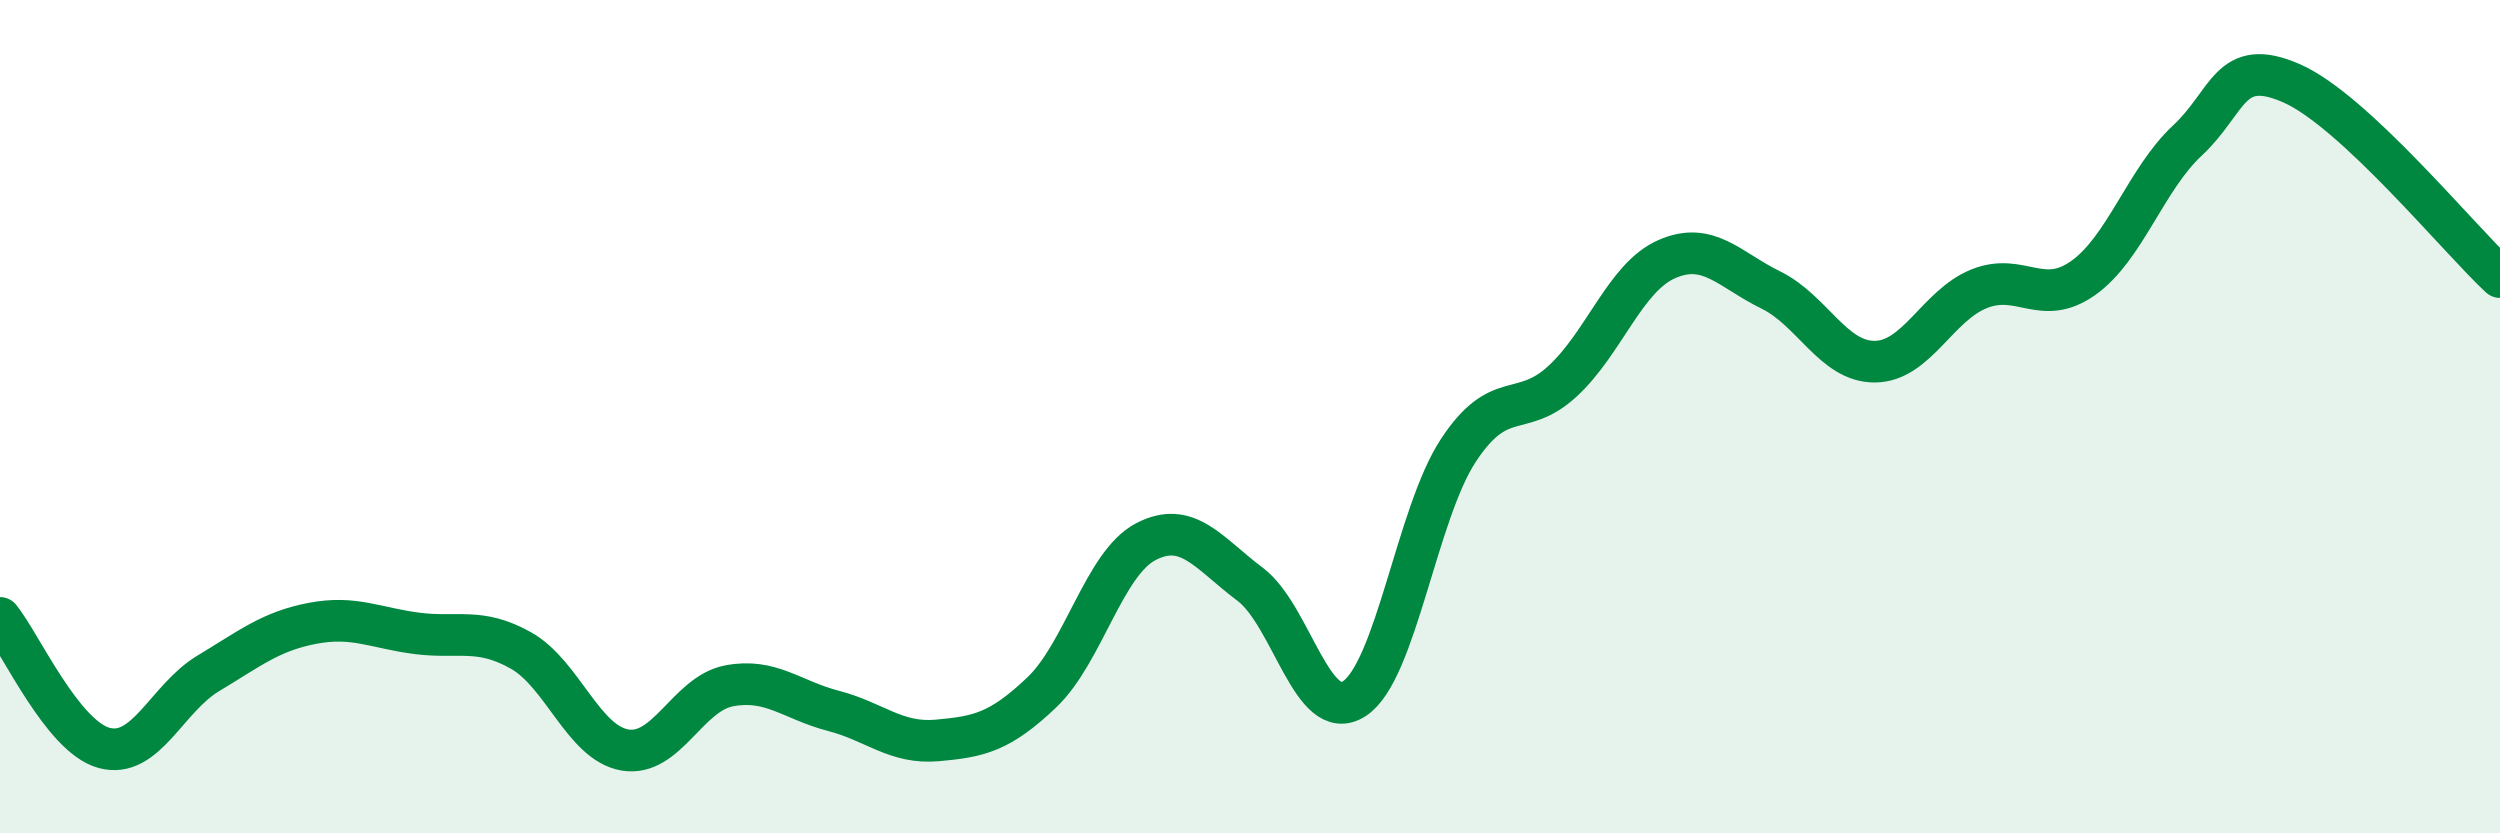 
    <svg width="60" height="20" viewBox="0 0 60 20" xmlns="http://www.w3.org/2000/svg">
      <path
        d="M 0,14.83 C 0.5,15.45 1.5,17.68 2.5,17.95 C 3.5,18.22 4,16.76 5,16.16 C 6,15.56 6.5,15.15 7.5,14.96 C 8.5,14.77 9,15.07 10,15.2 C 11,15.33 11.5,15.05 12.5,15.61 C 13.5,16.17 14,17.83 15,18 C 16,18.17 16.5,16.65 17.5,16.46 C 18.5,16.27 19,16.8 20,17.06 C 21,17.32 21.5,17.86 22.5,17.77 C 23.5,17.68 24,17.57 25,16.62 C 26,15.67 26.5,13.52 27.5,13 C 28.5,12.48 29,13.27 30,14.02 C 31,14.77 31.5,17.41 32.5,16.77 C 33.5,16.13 34,12.33 35,10.81 C 36,9.29 36.5,10.07 37.5,9.15 C 38.5,8.23 39,6.66 40,6.22 C 41,5.78 41.5,6.47 42.5,6.96 C 43.5,7.45 44,8.69 45,8.68 C 46,8.67 46.5,7.33 47.5,6.93 C 48.5,6.53 49,7.38 50,6.67 C 51,5.96 51.5,4.3 52.5,3.37 C 53.5,2.44 53.5,1.34 55,2 C 56.5,2.66 59,5.72 60,6.65L60 20L0 20Z"
        fill="#008740"
        opacity="0.1"
        stroke-linecap="round"
        stroke-linejoin="round"
      />
      <path
        d="M 0,14.83 C 0.5,15.45 1.5,17.68 2.5,17.95 C 3.5,18.22 4,16.76 5,16.16 C 6,15.56 6.5,15.15 7.5,14.96 C 8.5,14.77 9,15.07 10,15.2 C 11,15.33 11.5,15.05 12.5,15.61 C 13.5,16.17 14,17.83 15,18 C 16,18.17 16.5,16.65 17.5,16.46 C 18.5,16.27 19,16.8 20,17.06 C 21,17.32 21.5,17.86 22.5,17.77 C 23.5,17.68 24,17.57 25,16.62 C 26,15.67 26.5,13.52 27.5,13 C 28.5,12.48 29,13.27 30,14.02 C 31,14.77 31.5,17.41 32.5,16.77 C 33.5,16.13 34,12.33 35,10.81 C 36,9.29 36.5,10.07 37.5,9.15 C 38.5,8.23 39,6.66 40,6.22 C 41,5.78 41.5,6.47 42.5,6.96 C 43.5,7.45 44,8.69 45,8.68 C 46,8.67 46.5,7.33 47.5,6.93 C 48.5,6.53 49,7.38 50,6.67 C 51,5.96 51.5,4.3 52.5,3.37 C 53.5,2.44 53.5,1.34 55,2 C 56.5,2.66 59,5.72 60,6.65"
        stroke="#008740"
        stroke-width="1"
        fill="none"
        stroke-linecap="round"
        stroke-linejoin="round"
      />
    </svg>
  